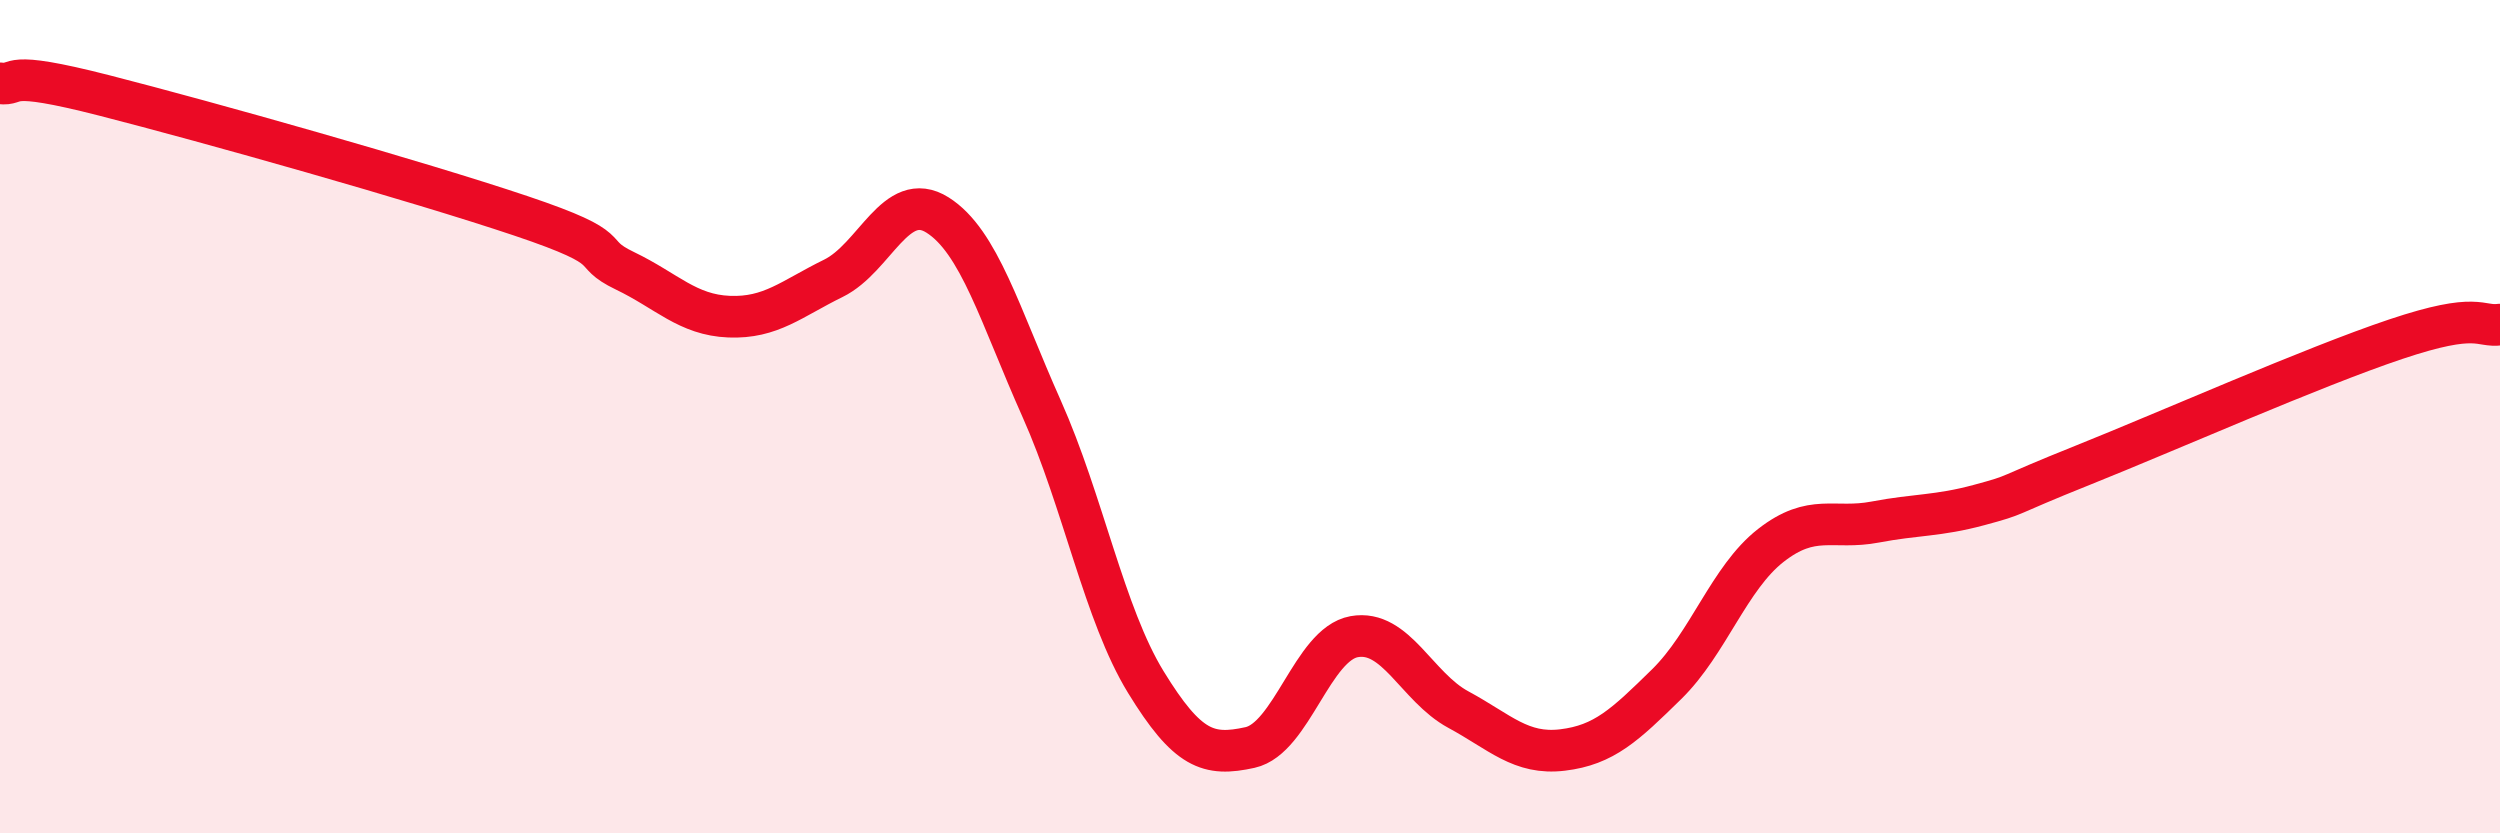 
    <svg width="60" height="20" viewBox="0 0 60 20" xmlns="http://www.w3.org/2000/svg">
      <path
        d="M 0,2 C 0.5,2.06 0,1.65 2.5,2.29 C 5,2.93 10,4.34 12.5,5.18 C 15,6.02 14,6.02 15,6.5 C 16,6.98 16.5,7.56 17.5,7.6 C 18.5,7.64 19,7.17 20,6.68 C 21,6.19 21.5,4.53 22.5,5.16 C 23.5,5.79 24,7.57 25,9.81 C 26,12.05 26.5,14.74 27.5,16.37 C 28.5,18 29,18.16 30,17.94 C 31,17.72 31.5,15.46 32.5,15.28 C 33.5,15.1 34,16.49 35,17.03 C 36,17.57 36.5,18.12 37.5,18 C 38.5,17.88 39,17.4 40,16.42 C 41,15.44 41.5,13.87 42.5,13.09 C 43.5,12.31 44,12.72 45,12.53 C 46,12.34 46.5,12.39 47.5,12.12 C 48.5,11.85 48,11.96 50,11.16 C 52,10.36 55.5,8.81 57.5,8.14 C 59.5,7.47 59.5,7.86 60,7.79L60 20L0 20Z"
        fill="#EB0A25"
        opacity="0.1"
        stroke-linecap="round"
        stroke-linejoin="round"
      />
      <path
        d="M 0,2 C 0.5,2.06 0,1.65 2.5,2.29 C 5,2.93 10,4.34 12.5,5.18 C 15,6.02 14,6.02 15,6.5 C 16,6.98 16.5,7.56 17.5,7.6 C 18.5,7.64 19,7.17 20,6.68 C 21,6.19 21.5,4.53 22.5,5.16 C 23.5,5.79 24,7.57 25,9.81 C 26,12.05 26.5,14.74 27.5,16.37 C 28.5,18 29,18.16 30,17.94 C 31,17.72 31.5,15.46 32.5,15.28 C 33.5,15.1 34,16.49 35,17.03 C 36,17.57 36.5,18.12 37.5,18 C 38.5,17.88 39,17.4 40,16.42 C 41,15.44 41.5,13.87 42.5,13.09 C 43.5,12.31 44,12.72 45,12.53 C 46,12.34 46.5,12.39 47.5,12.12 C 48.5,11.85 48,11.96 50,11.16 C 52,10.36 55.5,8.81 57.5,8.14 C 59.5,7.47 59.5,7.86 60,7.79"
        stroke="#EB0A25"
        stroke-width="1"
        fill="none"
        stroke-linecap="round"
        stroke-linejoin="round"
      />
    </svg>
  